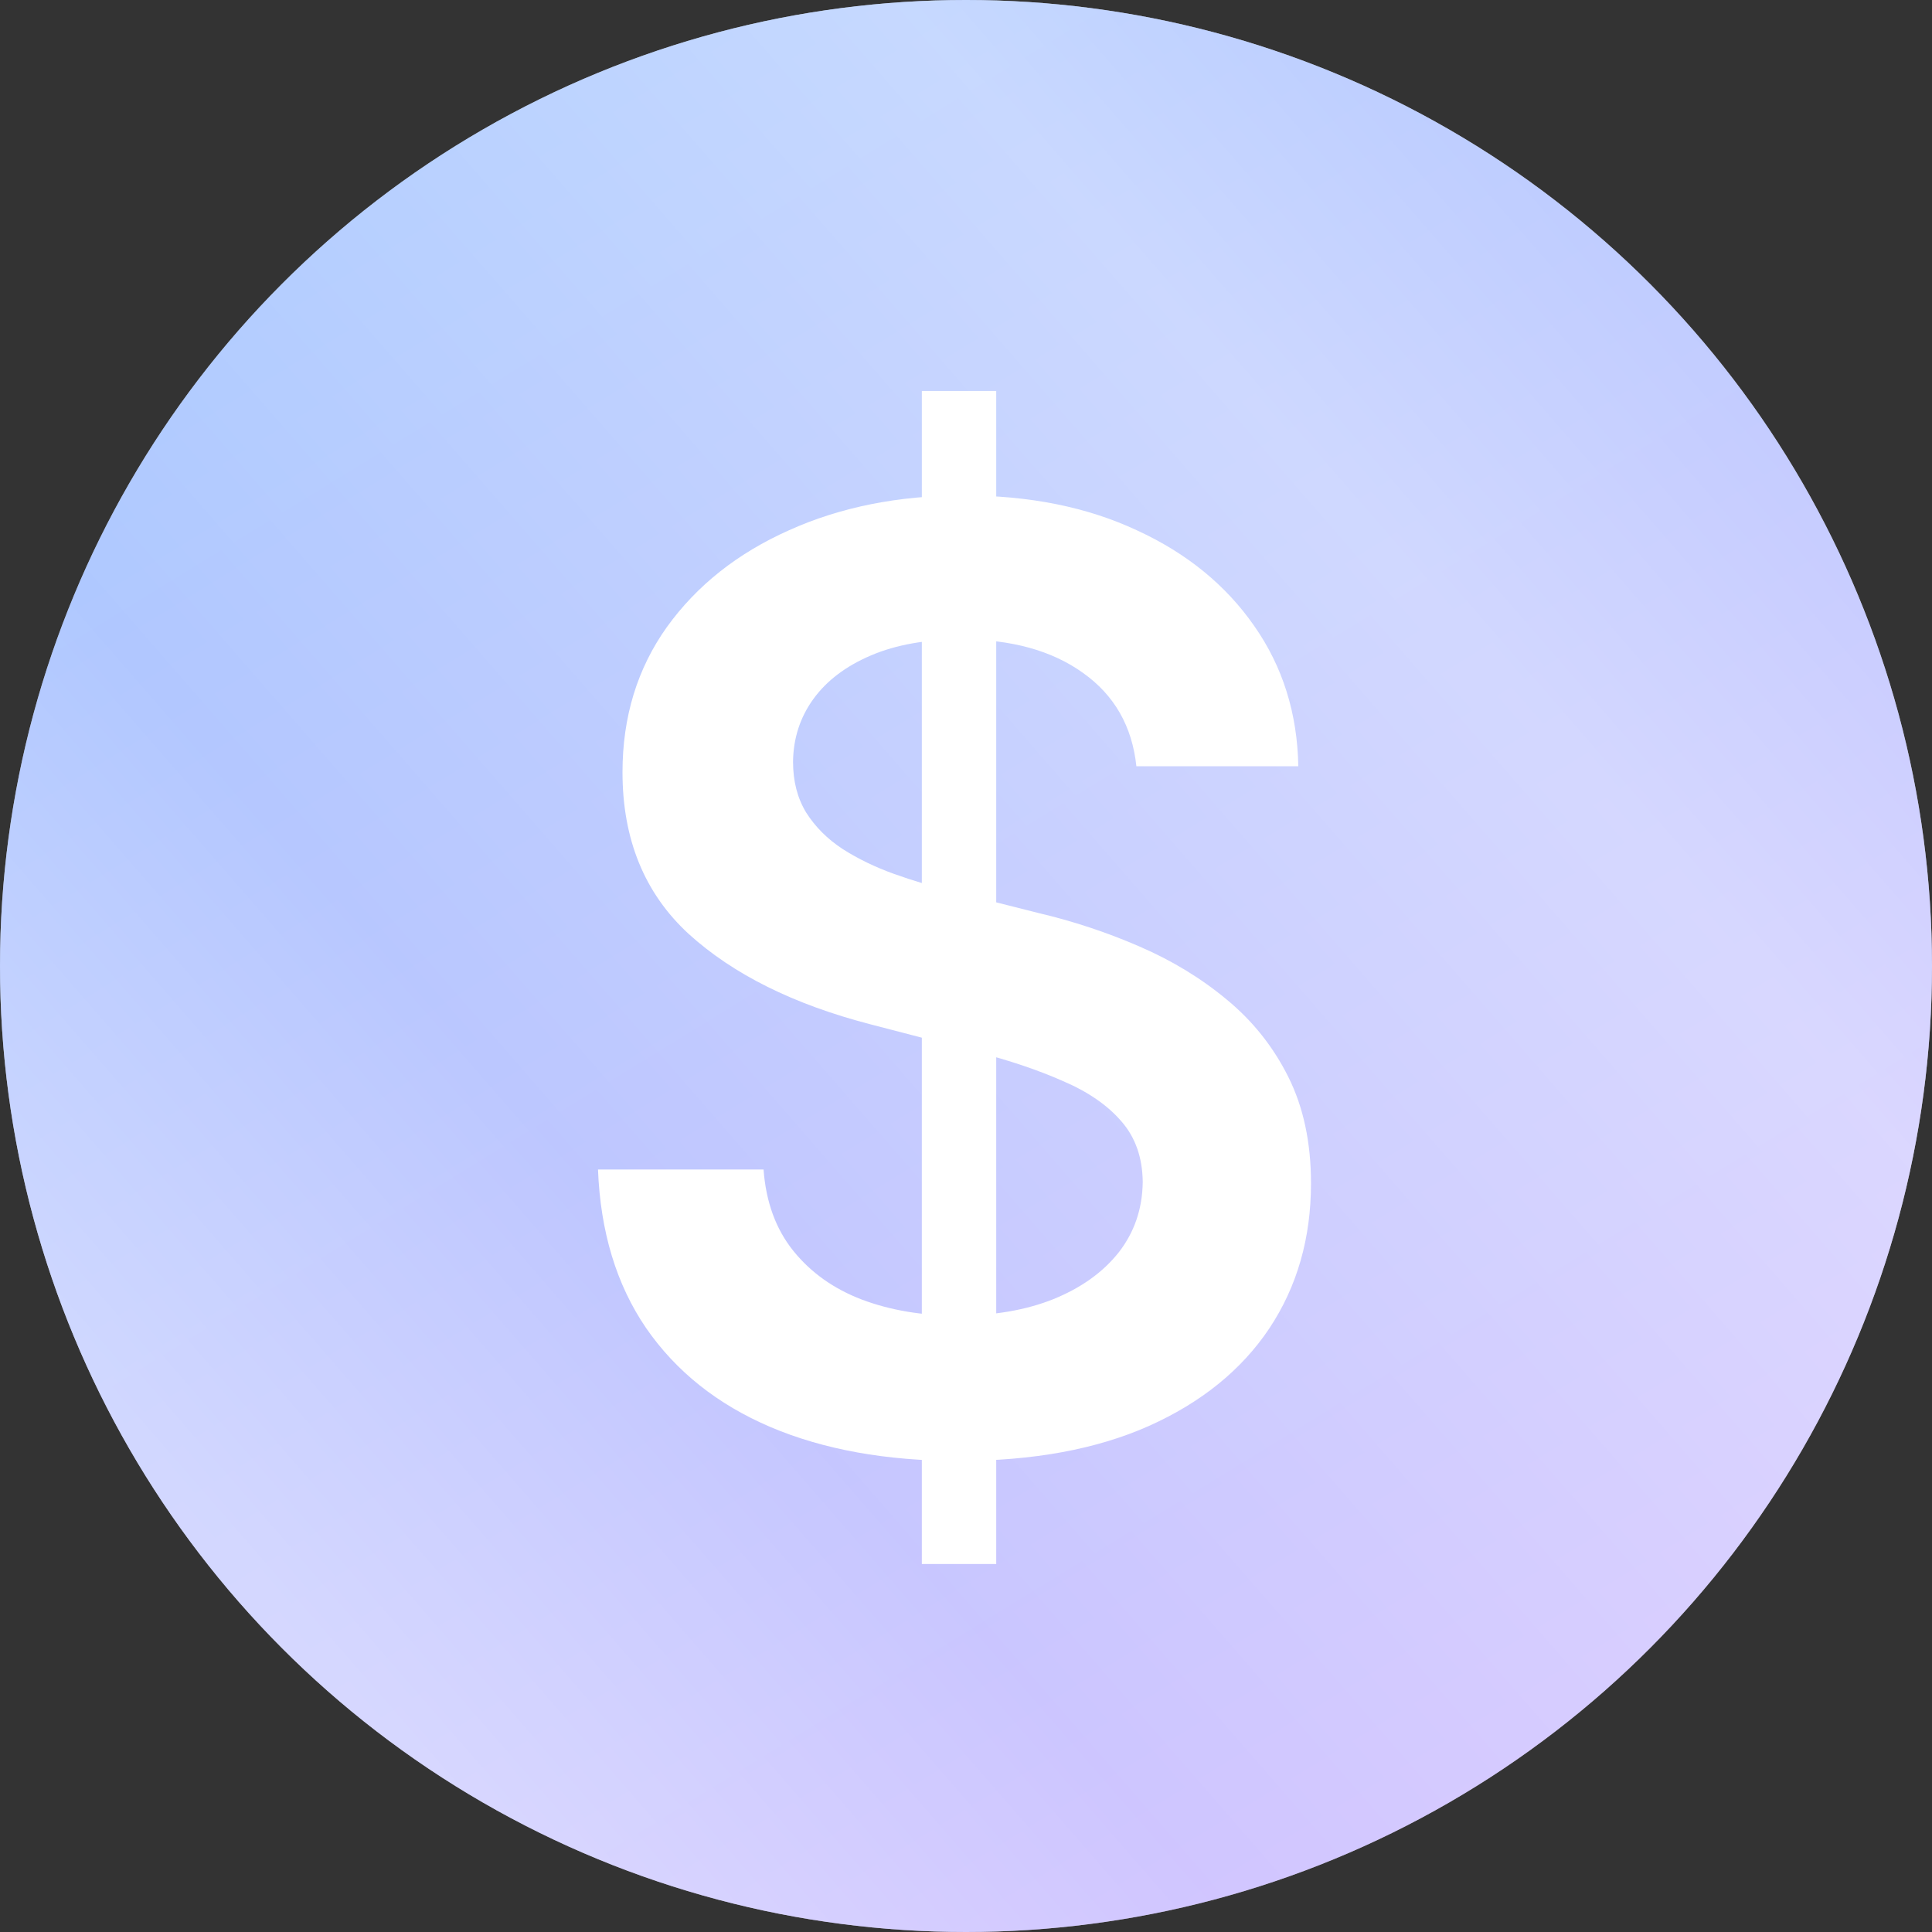 <?xml version="1.0" encoding="UTF-8"?> <svg xmlns="http://www.w3.org/2000/svg" width="84" height="84" viewBox="0 0 84 84" fill="none"><rect x="0" y="0" width="84" height="84" fill="#333333" stroke="none"/><g clip-path="url(#clip0_9639_1279)"><circle cx="42" cy="42" r="42" fill="white"></circle><circle cx="42" cy="42" r="42" fill="url(#paint0_linear_9639_1279)" fill-opacity="0.38"></circle><circle cx="42" cy="42" r="42" fill="url(#paint1_linear_9639_1279)" fill-opacity="0.35"></circle><path d="M40.08 68V17H43.314V68H40.08ZM49.408 33.316C49.224 31.576 48.448 30.221 47.081 29.252C45.727 28.282 43.965 27.798 41.796 27.798C40.271 27.798 38.963 28.03 37.871 28.495C36.78 28.96 35.946 29.591 35.367 30.387C34.789 31.184 34.493 32.094 34.48 33.117C34.48 33.967 34.67 34.704 35.051 35.328C35.446 35.952 35.978 36.484 36.649 36.922C37.319 37.347 38.062 37.706 38.877 37.998C39.692 38.29 40.514 38.535 41.342 38.735L45.129 39.691C46.654 40.05 48.119 40.534 49.526 41.145C50.946 41.756 52.215 42.527 53.332 43.456C54.463 44.386 55.357 45.508 56.014 46.823C56.671 48.138 57 49.678 57 51.445C57 53.836 56.395 55.941 55.186 57.76C53.976 59.566 52.228 60.981 49.94 62.004C47.666 63.013 44.912 63.518 41.678 63.518C38.535 63.518 35.807 63.026 33.494 62.043C31.193 61.06 29.392 59.626 28.09 57.74C26.802 55.854 26.105 53.557 26 50.847H33.198C33.303 52.268 33.737 53.45 34.499 54.393C35.262 55.336 36.255 56.04 37.477 56.505C38.713 56.97 40.093 57.202 41.618 57.202C43.209 57.202 44.603 56.963 45.799 56.485C47.008 55.994 47.955 55.316 48.639 54.453C49.322 53.577 49.671 52.554 49.684 51.385C49.671 50.323 49.362 49.446 48.757 48.755C48.152 48.052 47.304 47.467 46.213 47.002C45.135 46.524 43.873 46.099 42.427 45.727L37.832 44.532C34.506 43.669 31.877 42.361 29.944 40.607C28.025 38.841 27.065 36.497 27.065 33.575C27.065 31.171 27.709 29.066 28.997 27.26C30.299 25.453 32.067 24.052 34.302 23.056C36.537 22.047 39.068 21.542 41.894 21.542C44.76 21.542 47.271 22.047 49.428 23.056C51.597 24.052 53.299 25.44 54.535 27.22C55.771 28.986 56.408 31.018 56.448 33.316H49.408Z" fill="white"></path></g><defs><linearGradient id="paint0_linear_9639_1279" x1="18.709" y1="-11.073" x2="86.673" y2="99.782" gradientUnits="userSpaceOnUse"><stop stop-color="#0065FE"></stop><stop offset="1" stop-color="#A459FF"></stop></linearGradient><linearGradient id="paint1_linear_9639_1279" x1="84" y1="5.982" x2="11.2" y2="69.364" gradientUnits="userSpaceOnUse"><stop stop-color="white" stop-opacity="0"></stop><stop offset="0.308" stop-color="white"></stop><stop offset="0.765" stop-color="white" stop-opacity="0.2"></stop><stop offset="1" stop-color="white"></stop></linearGradient><clipPath id="clip0_9639_1279"><rect width="84" height="84" fill="white"></rect></clipPath></defs></svg> 
